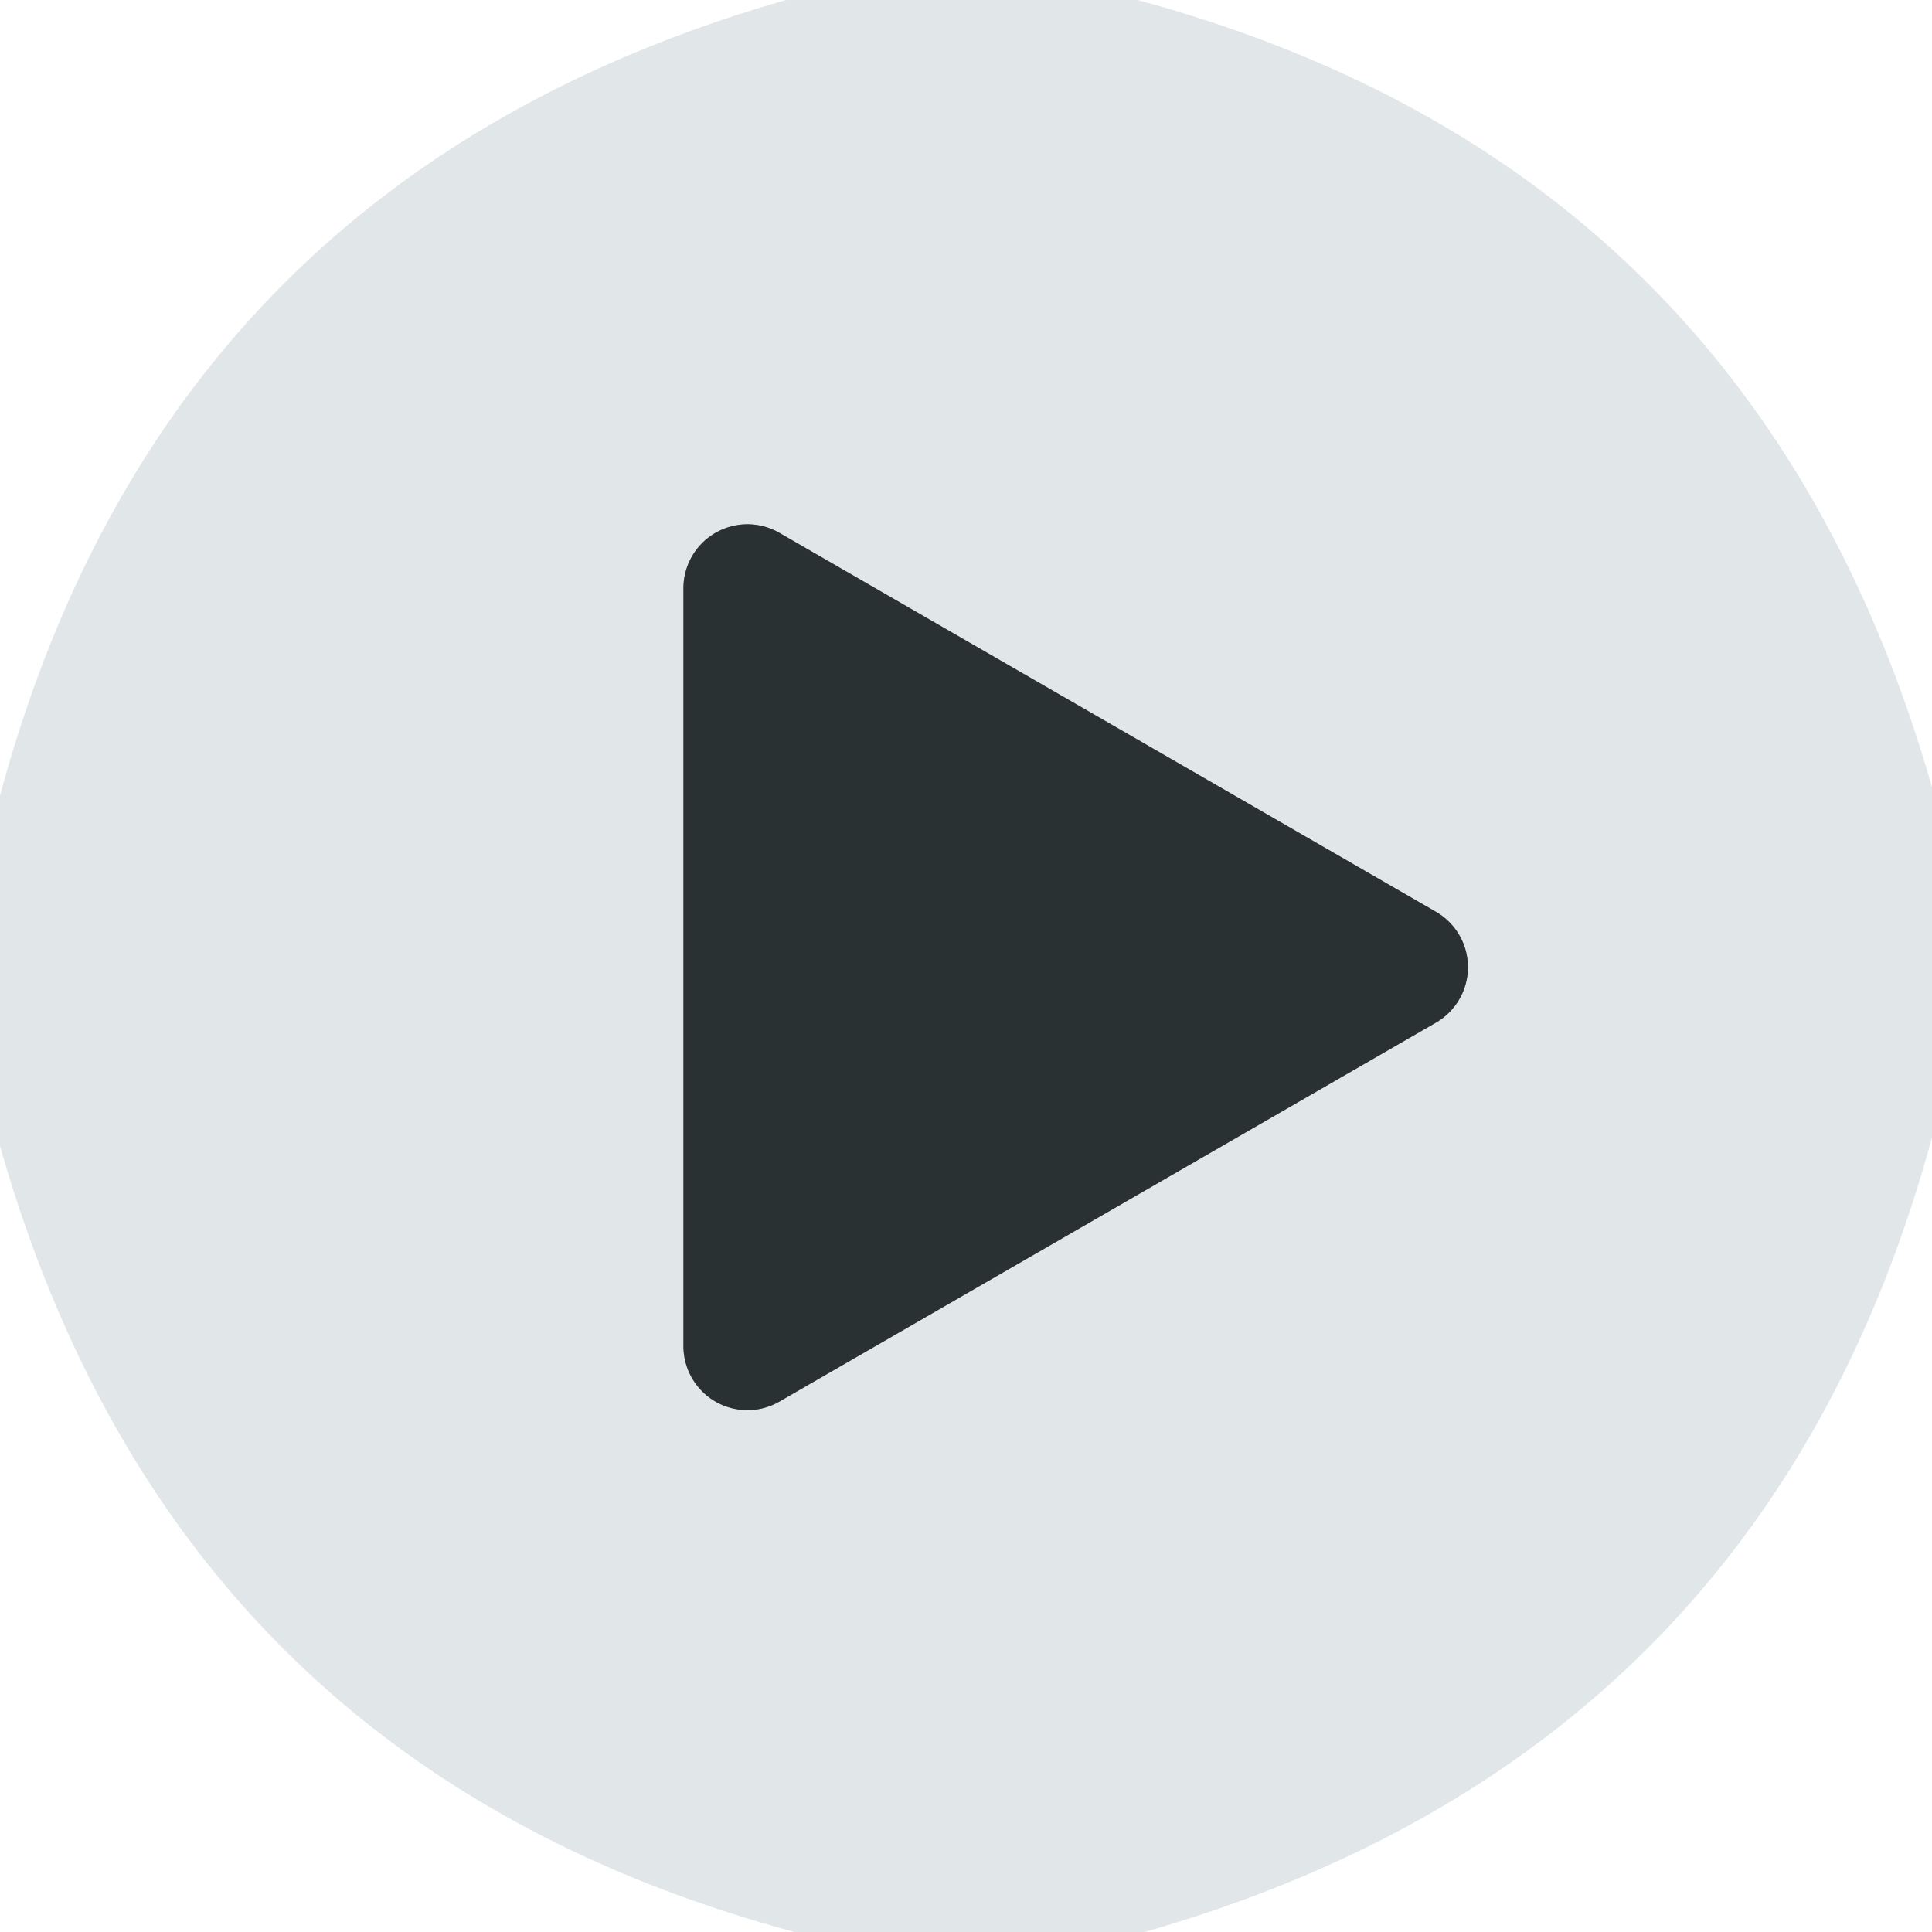<svg xmlns="http://www.w3.org/2000/svg" version="1.1" viewBox="0.00 0.00 16.00 16.00">
<path stroke="#868c8e" stroke-width="2.00" fill="none" stroke-linecap="butt" vector-effect="non-scaling-stroke" d="   M 6.45 4.41   A 0.53 0.53 0.0 0 0 5.66 4.87   L 5.66 11.15   A 0.53 0.53 0.0 0 0 6.45 11.61   L 11.89 8.47   A 0.53 0.53 0.0 0 0 11.89 7.55   L 6.45 4.41"/>
<path fill="#e1e6e9" d="   M 9.42 0.00   Q 14.53 1.38 16.00 6.52   L 16.00 9.42   Q 14.61 14.53 9.48 16.00   L 6.58 16.00   Q 1.46 14.62 0.00 9.49   L 0.00 6.59   Q 1.38 1.47 6.51 0.00   L 9.42 0.00   Z   M 6.45 4.41   A 0.53 0.53 0.0 0 0 5.66 4.87   L 5.66 11.15   A 0.53 0.53 0.0 0 0 6.45 11.61   L 11.89 8.47   A 0.53 0.53 0.0 0 0 11.89 7.55   L 6.45 4.41   Z"/>
<path fill="#2a3133" d="   M 6.45 4.41   L 11.89 7.55   A 0.53 0.53 0.0 0 1 11.89 8.47   L 6.45 11.61   A 0.53 0.53 0.0 0 1 5.66 11.15   L 5.66 4.87   A 0.53 0.53 0.0 0 1 6.45 4.41   Z"/>
</svg>
